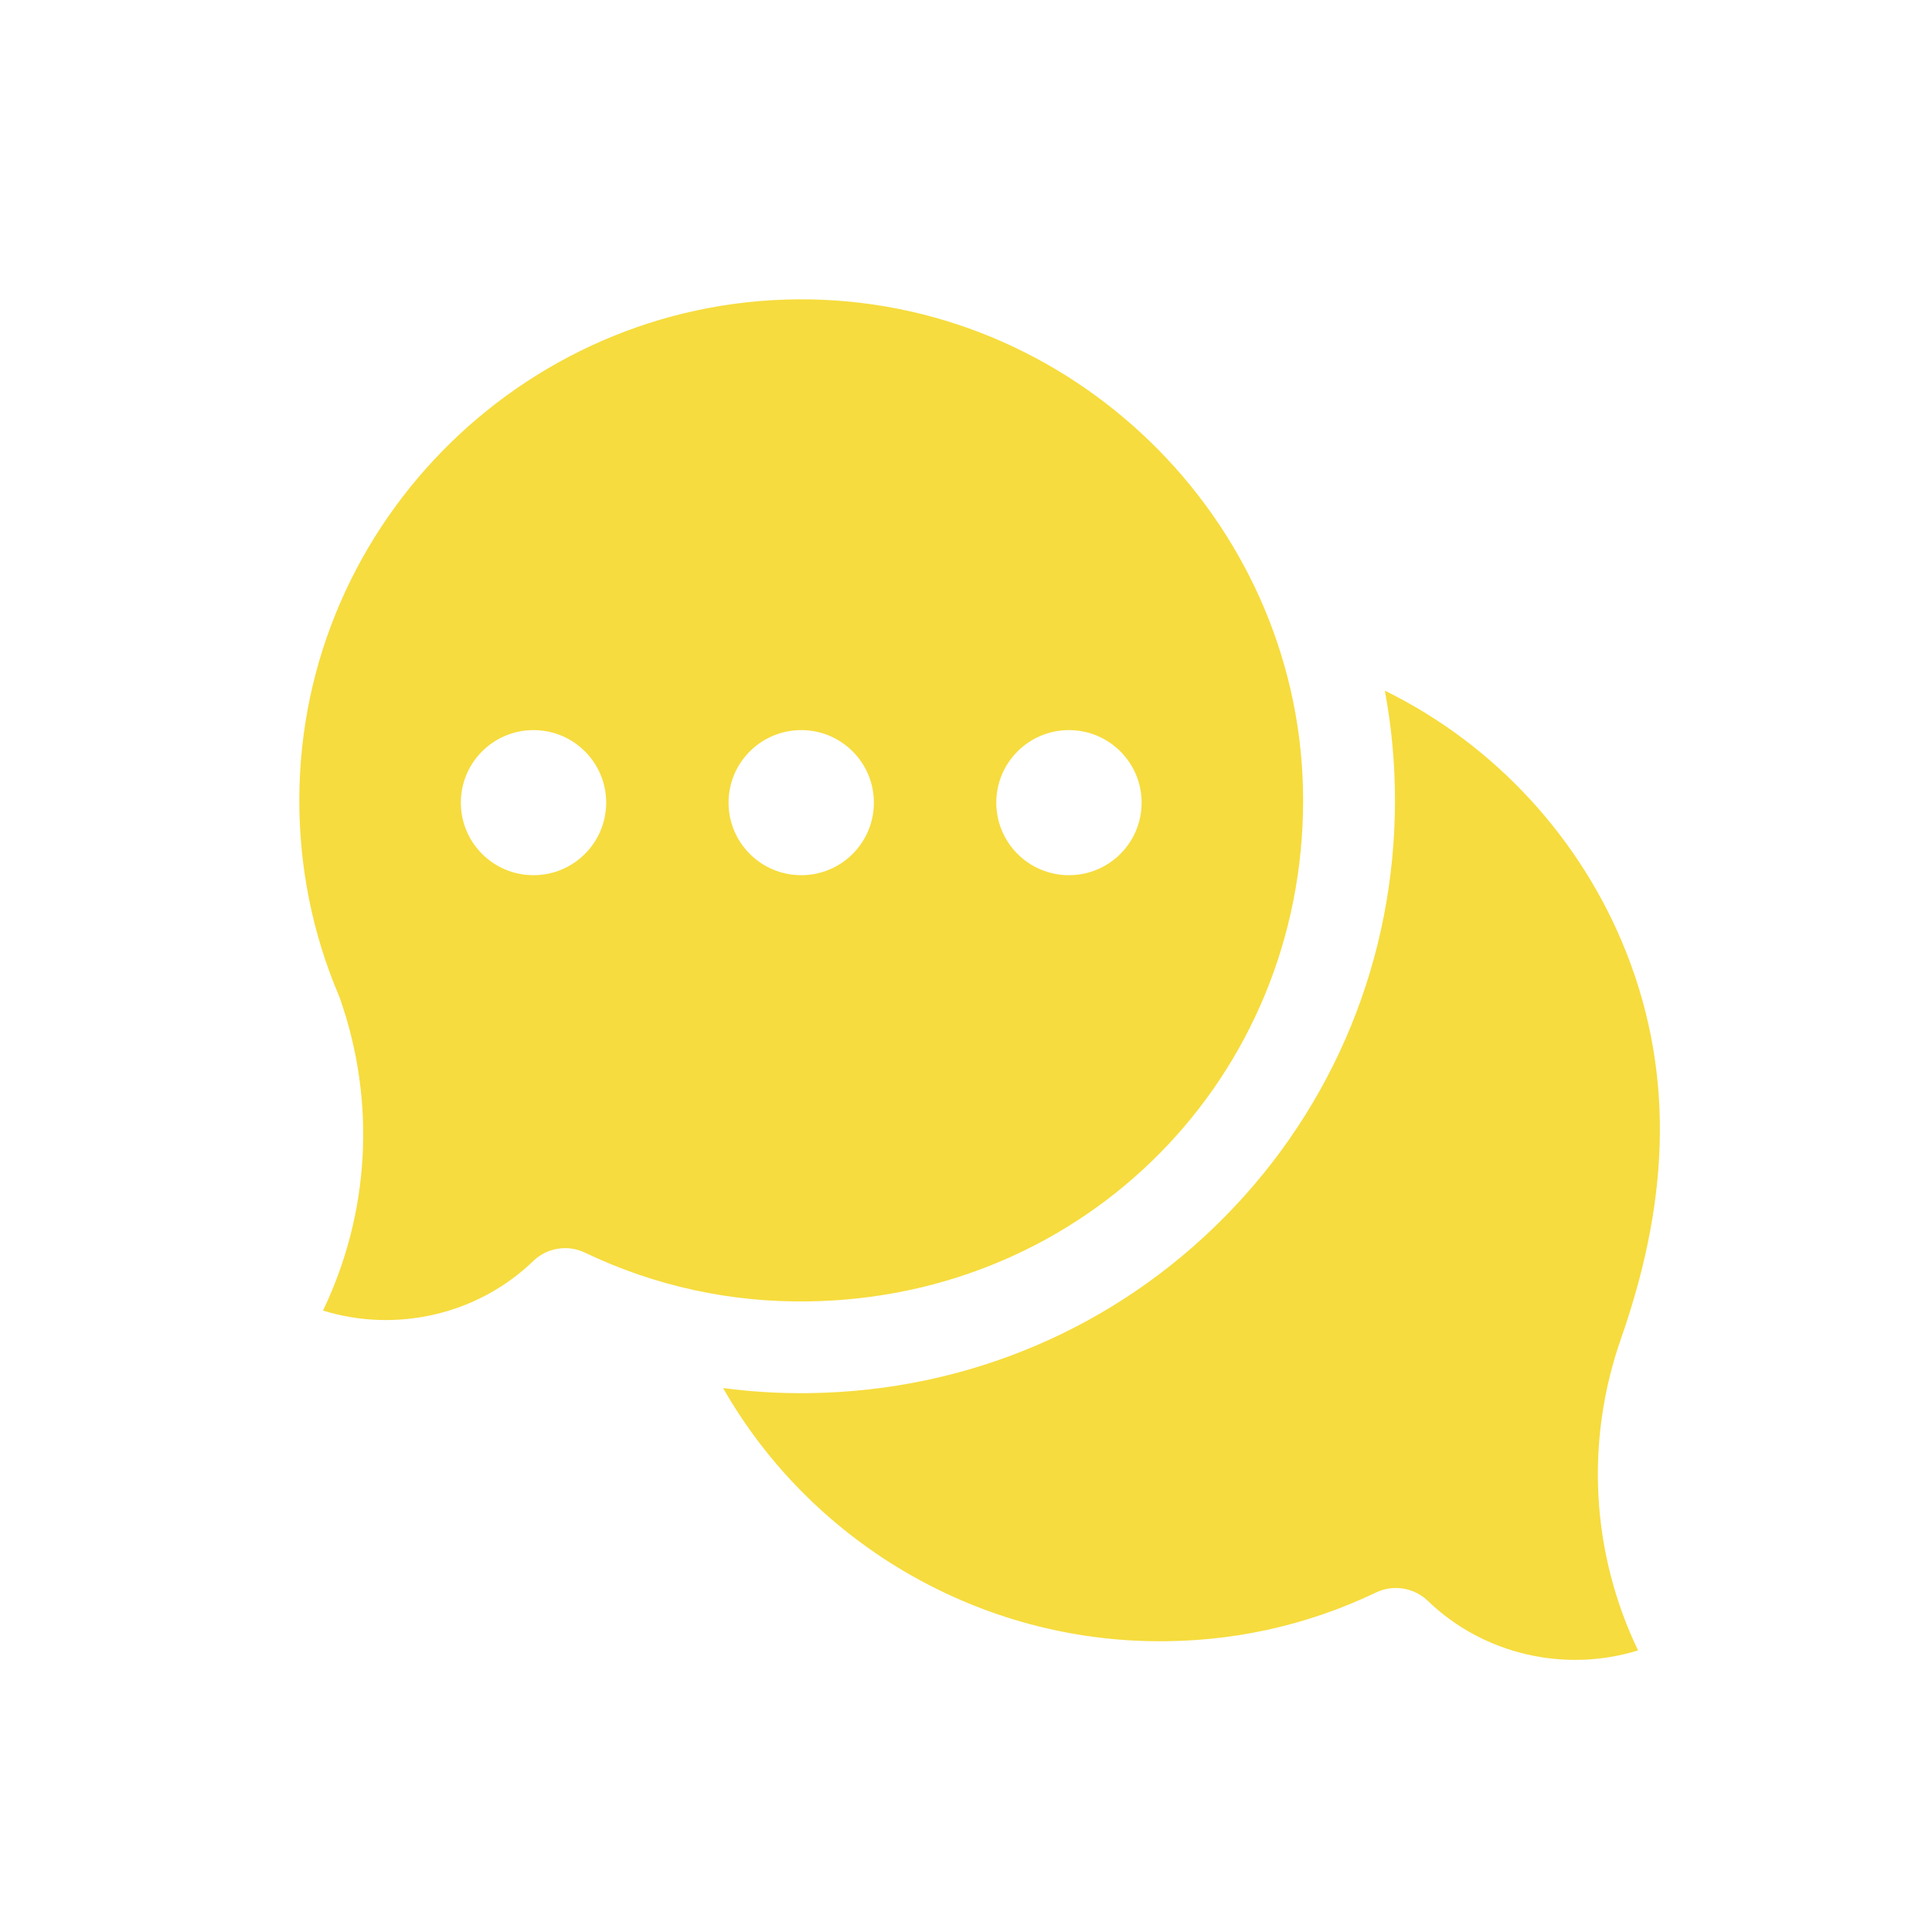 <?xml version="1.0" encoding="UTF-8"?> <svg xmlns="http://www.w3.org/2000/svg" width="71" height="71" viewBox="0 0 71 71" fill="none"> <path d="M51.3 58.358C51.728 58.358 52.151 58.521 52.473 58.831C54.53 60.818 57.531 61.479 60.198 60.651C58.481 57.075 58.244 52.978 59.574 49.184C61.225 44.464 61.639 39.733 59.76 34.988C58.109 30.82 54.923 27.357 50.892 25.382C51.14 26.705 51.265 28.052 51.265 29.413C51.265 35.193 49.043 40.628 45.008 44.718C40.972 48.81 35.563 51.11 29.776 51.196C28.701 51.213 27.631 51.15 26.573 51.01C29.753 56.585 35.751 60.215 42.342 60.313C45.225 60.358 47.994 59.754 50.572 58.522C50.804 58.411 51.053 58.358 51.3 58.358Z" fill="#F6DC3E"></path> <path d="M29.824 11.004C19.558 10.8 11.025 19.105 11 29.368C10.994 31.875 11.483 34.307 12.455 36.594C12.469 36.628 12.482 36.661 12.494 36.695C13.824 40.489 13.587 44.586 11.87 48.163C14.538 48.99 17.538 48.329 19.595 46.343C20.102 45.853 20.86 45.73 21.496 46.034C24.074 47.265 26.843 47.871 29.726 47.825C39.911 47.673 47.889 39.586 47.889 29.413C47.889 19.462 39.785 11.204 29.824 11.004ZM19.606 32.163C18.131 32.163 16.936 30.97 16.936 29.497C16.936 28.025 18.131 26.831 19.606 26.831C21.081 26.831 22.277 28.025 22.277 29.497C22.276 30.97 21.081 32.163 19.606 32.163ZM29.445 32.163C27.97 32.163 26.774 30.97 26.774 29.497C26.774 28.025 27.97 26.831 29.445 26.831C30.92 26.831 32.115 28.025 32.115 29.497C32.115 30.97 30.92 32.163 29.445 32.163ZM39.283 32.163C37.809 32.163 36.613 30.97 36.613 29.497C36.613 28.025 37.809 26.831 39.283 26.831C40.758 26.831 41.954 28.025 41.954 29.497C41.954 30.97 40.758 32.163 39.283 32.163Z" fill="#F6DC3E"></path> </svg> 